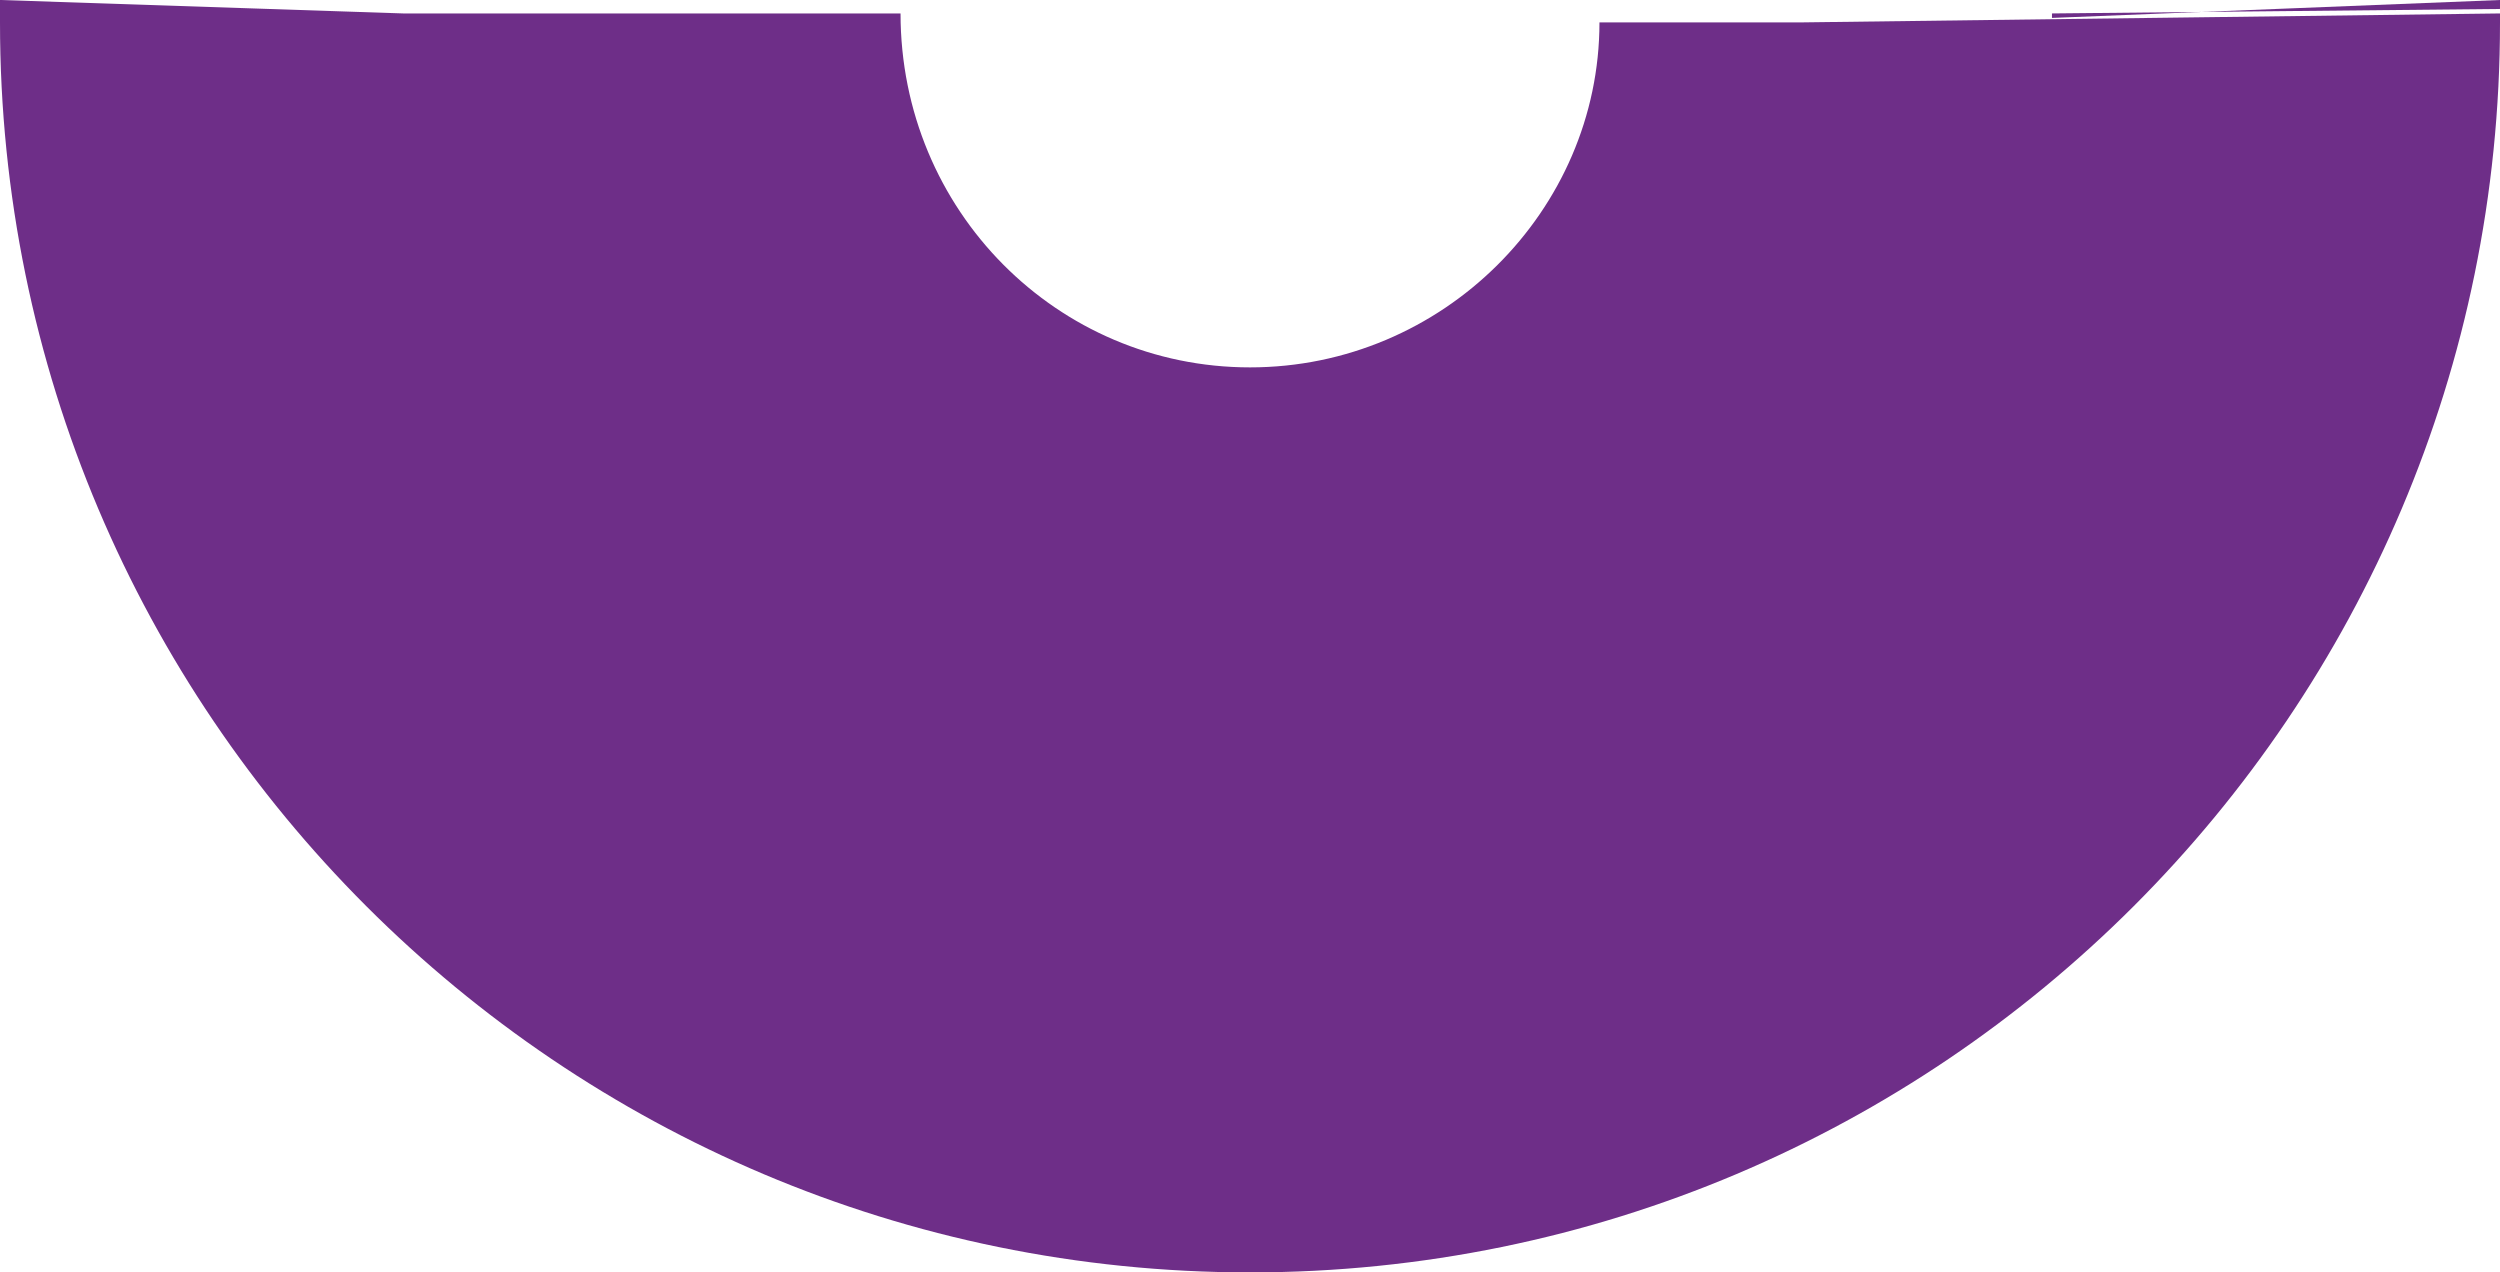 <?xml version="1.0" encoding="UTF-8"?>
<svg id="Warstwa_1" xmlns="http://www.w3.org/2000/svg" version="1.1" viewBox="0 0 55.8 28.4">
  <!-- Generator: Adobe Illustrator 29.2.1, SVG Export Plug-In . SVG Version: 2.1.0 Build 116)  -->
  <defs>
    <style>
      .st0 {
        fill: #6e2e88;
      }
    </style>
  </defs>
  <path class="st0" d="M27.9,28.4C12.5,28.4,0,15.9,0,.5V0s9,.3,9,.3h11.1,0c0,4.4,3.5,7.9,7.8,7.9s7.8-3.5,7.8-7.7h0s0,0,0,0c0,0,0,0,0,0h4.5l15.6-.2v.2c0,15.4-12.5,27.9-27.9,27.9ZM45.8.4l10-.4v.2s-10,.1-10,.1Z"/>
</svg>